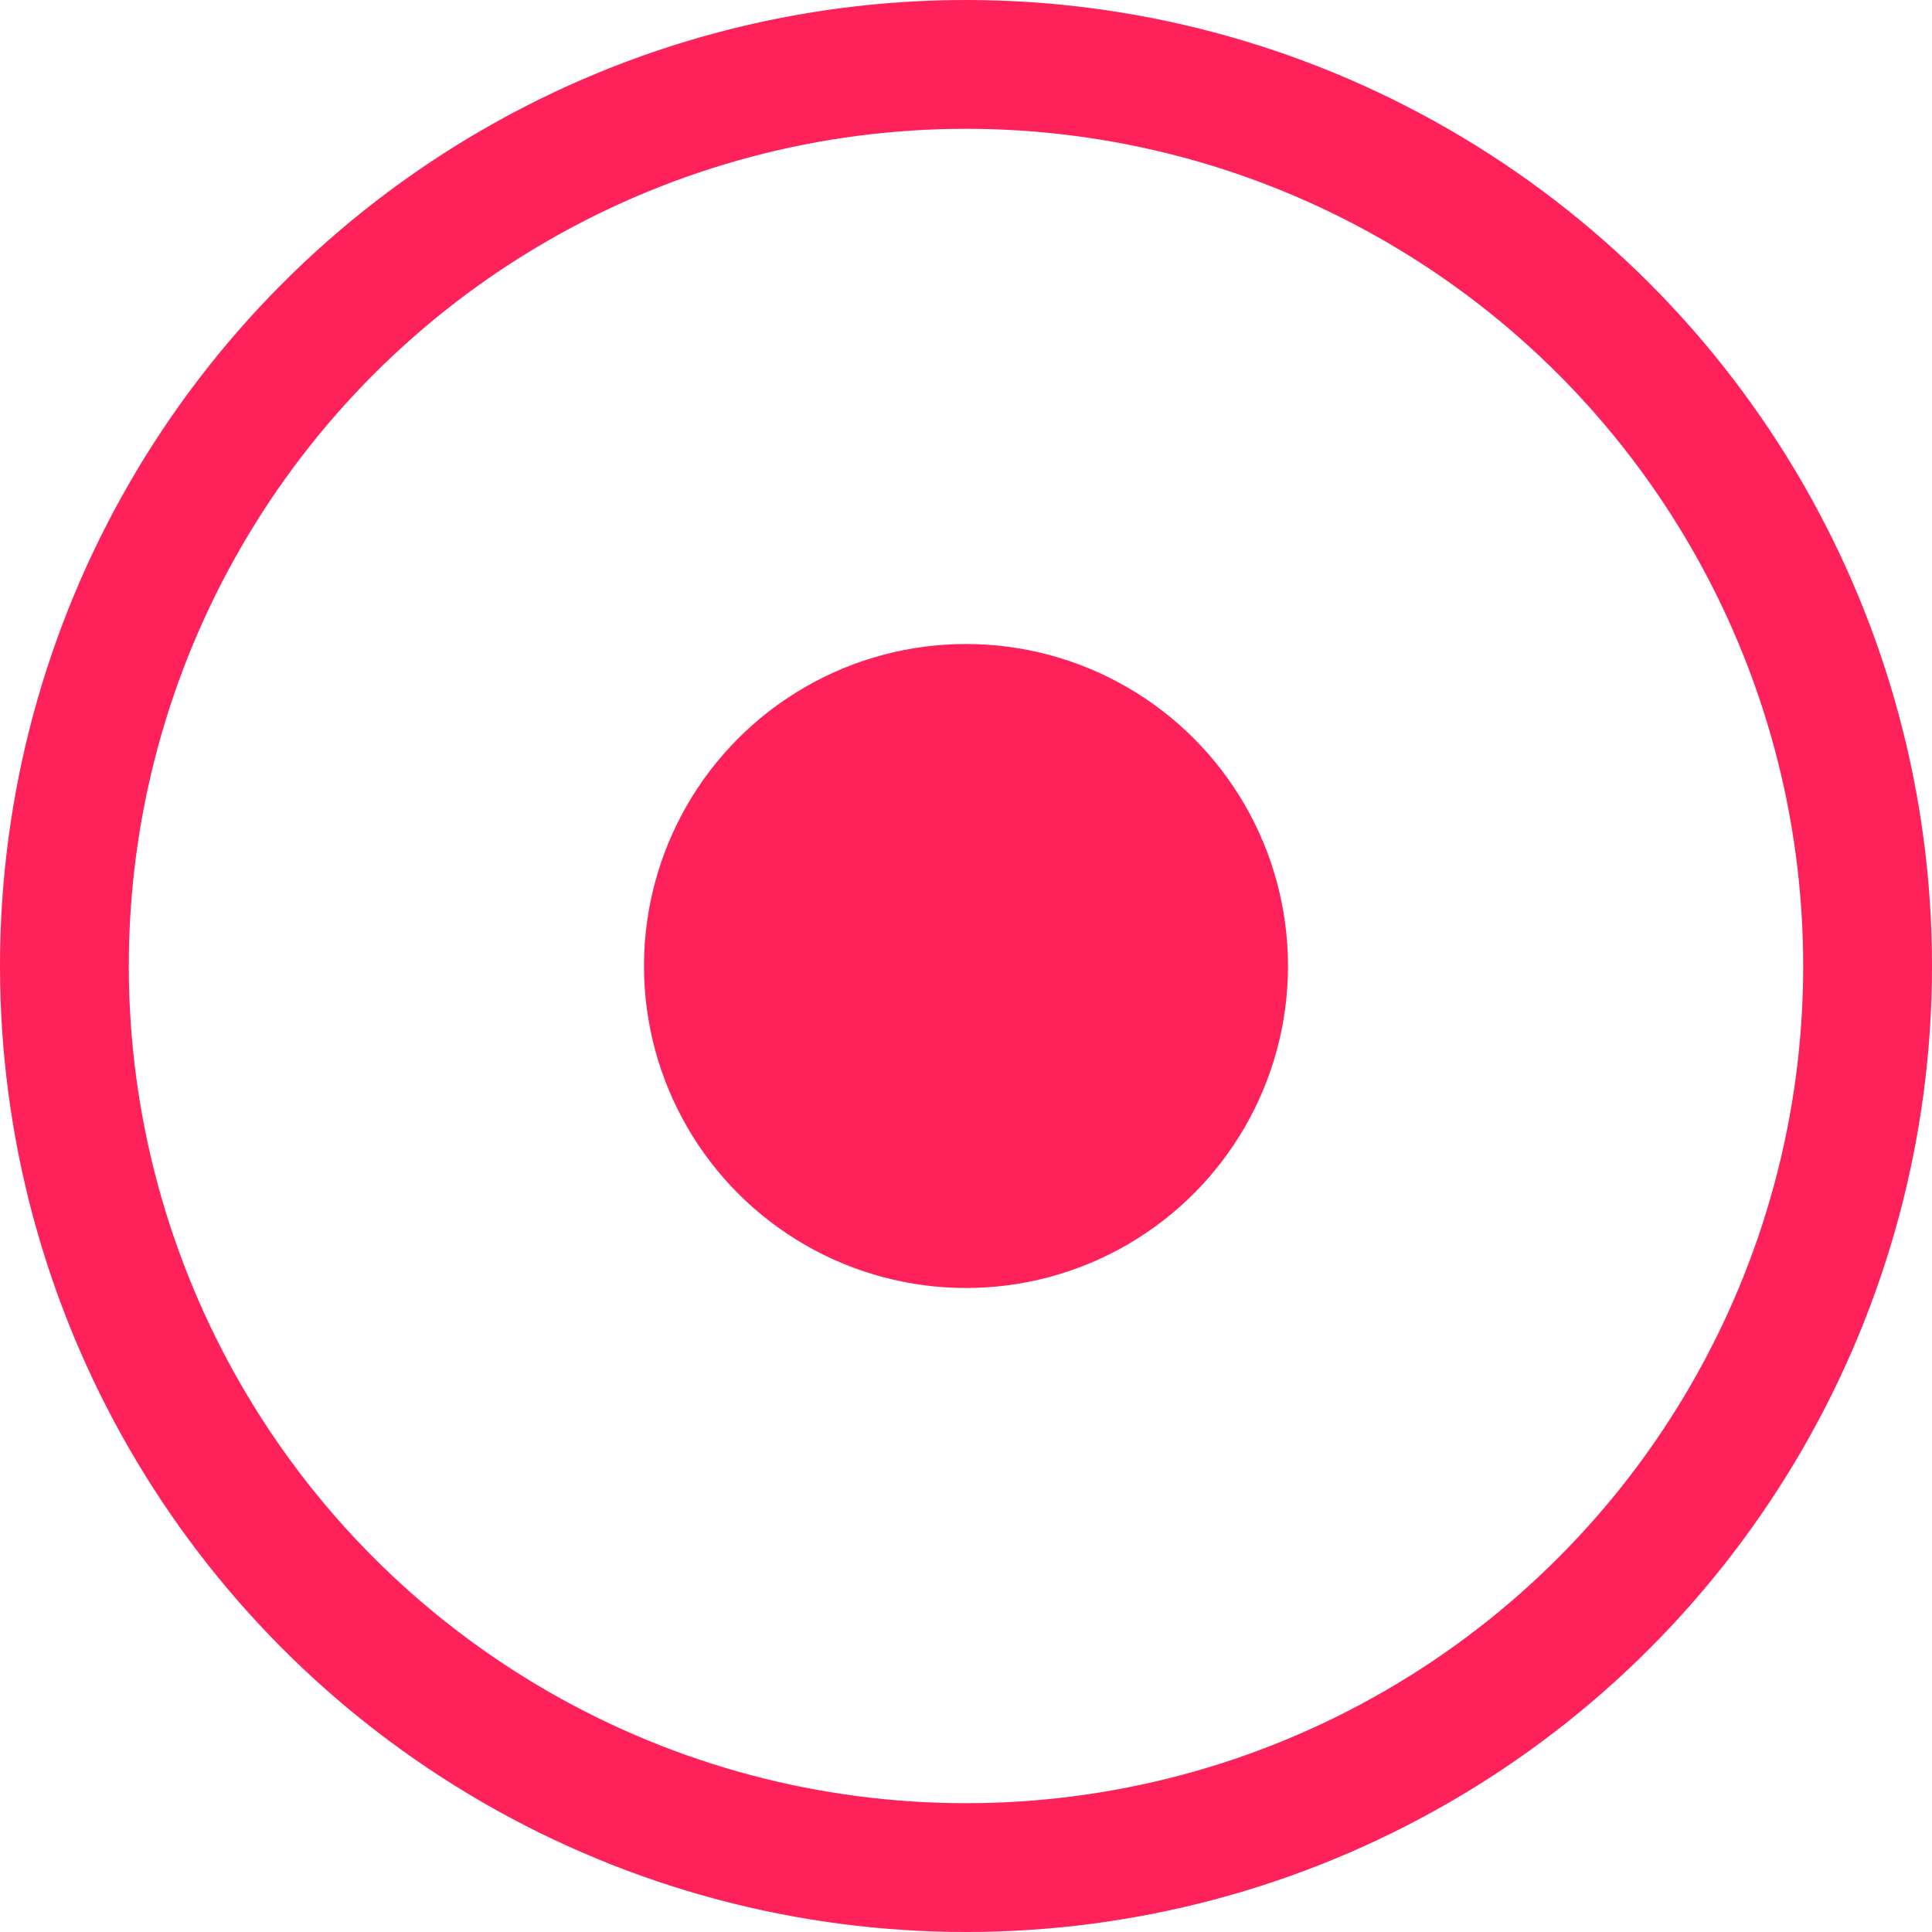 <svg width="30" height="30" viewBox="0 0 30 30" fill="none" xmlns="http://www.w3.org/2000/svg"><circle cx="15" cy="15" r="5" fill="#FF2159"/><circle cx="15" cy="15" r="14" stroke="#FF2159" stroke-width="2"/></svg>